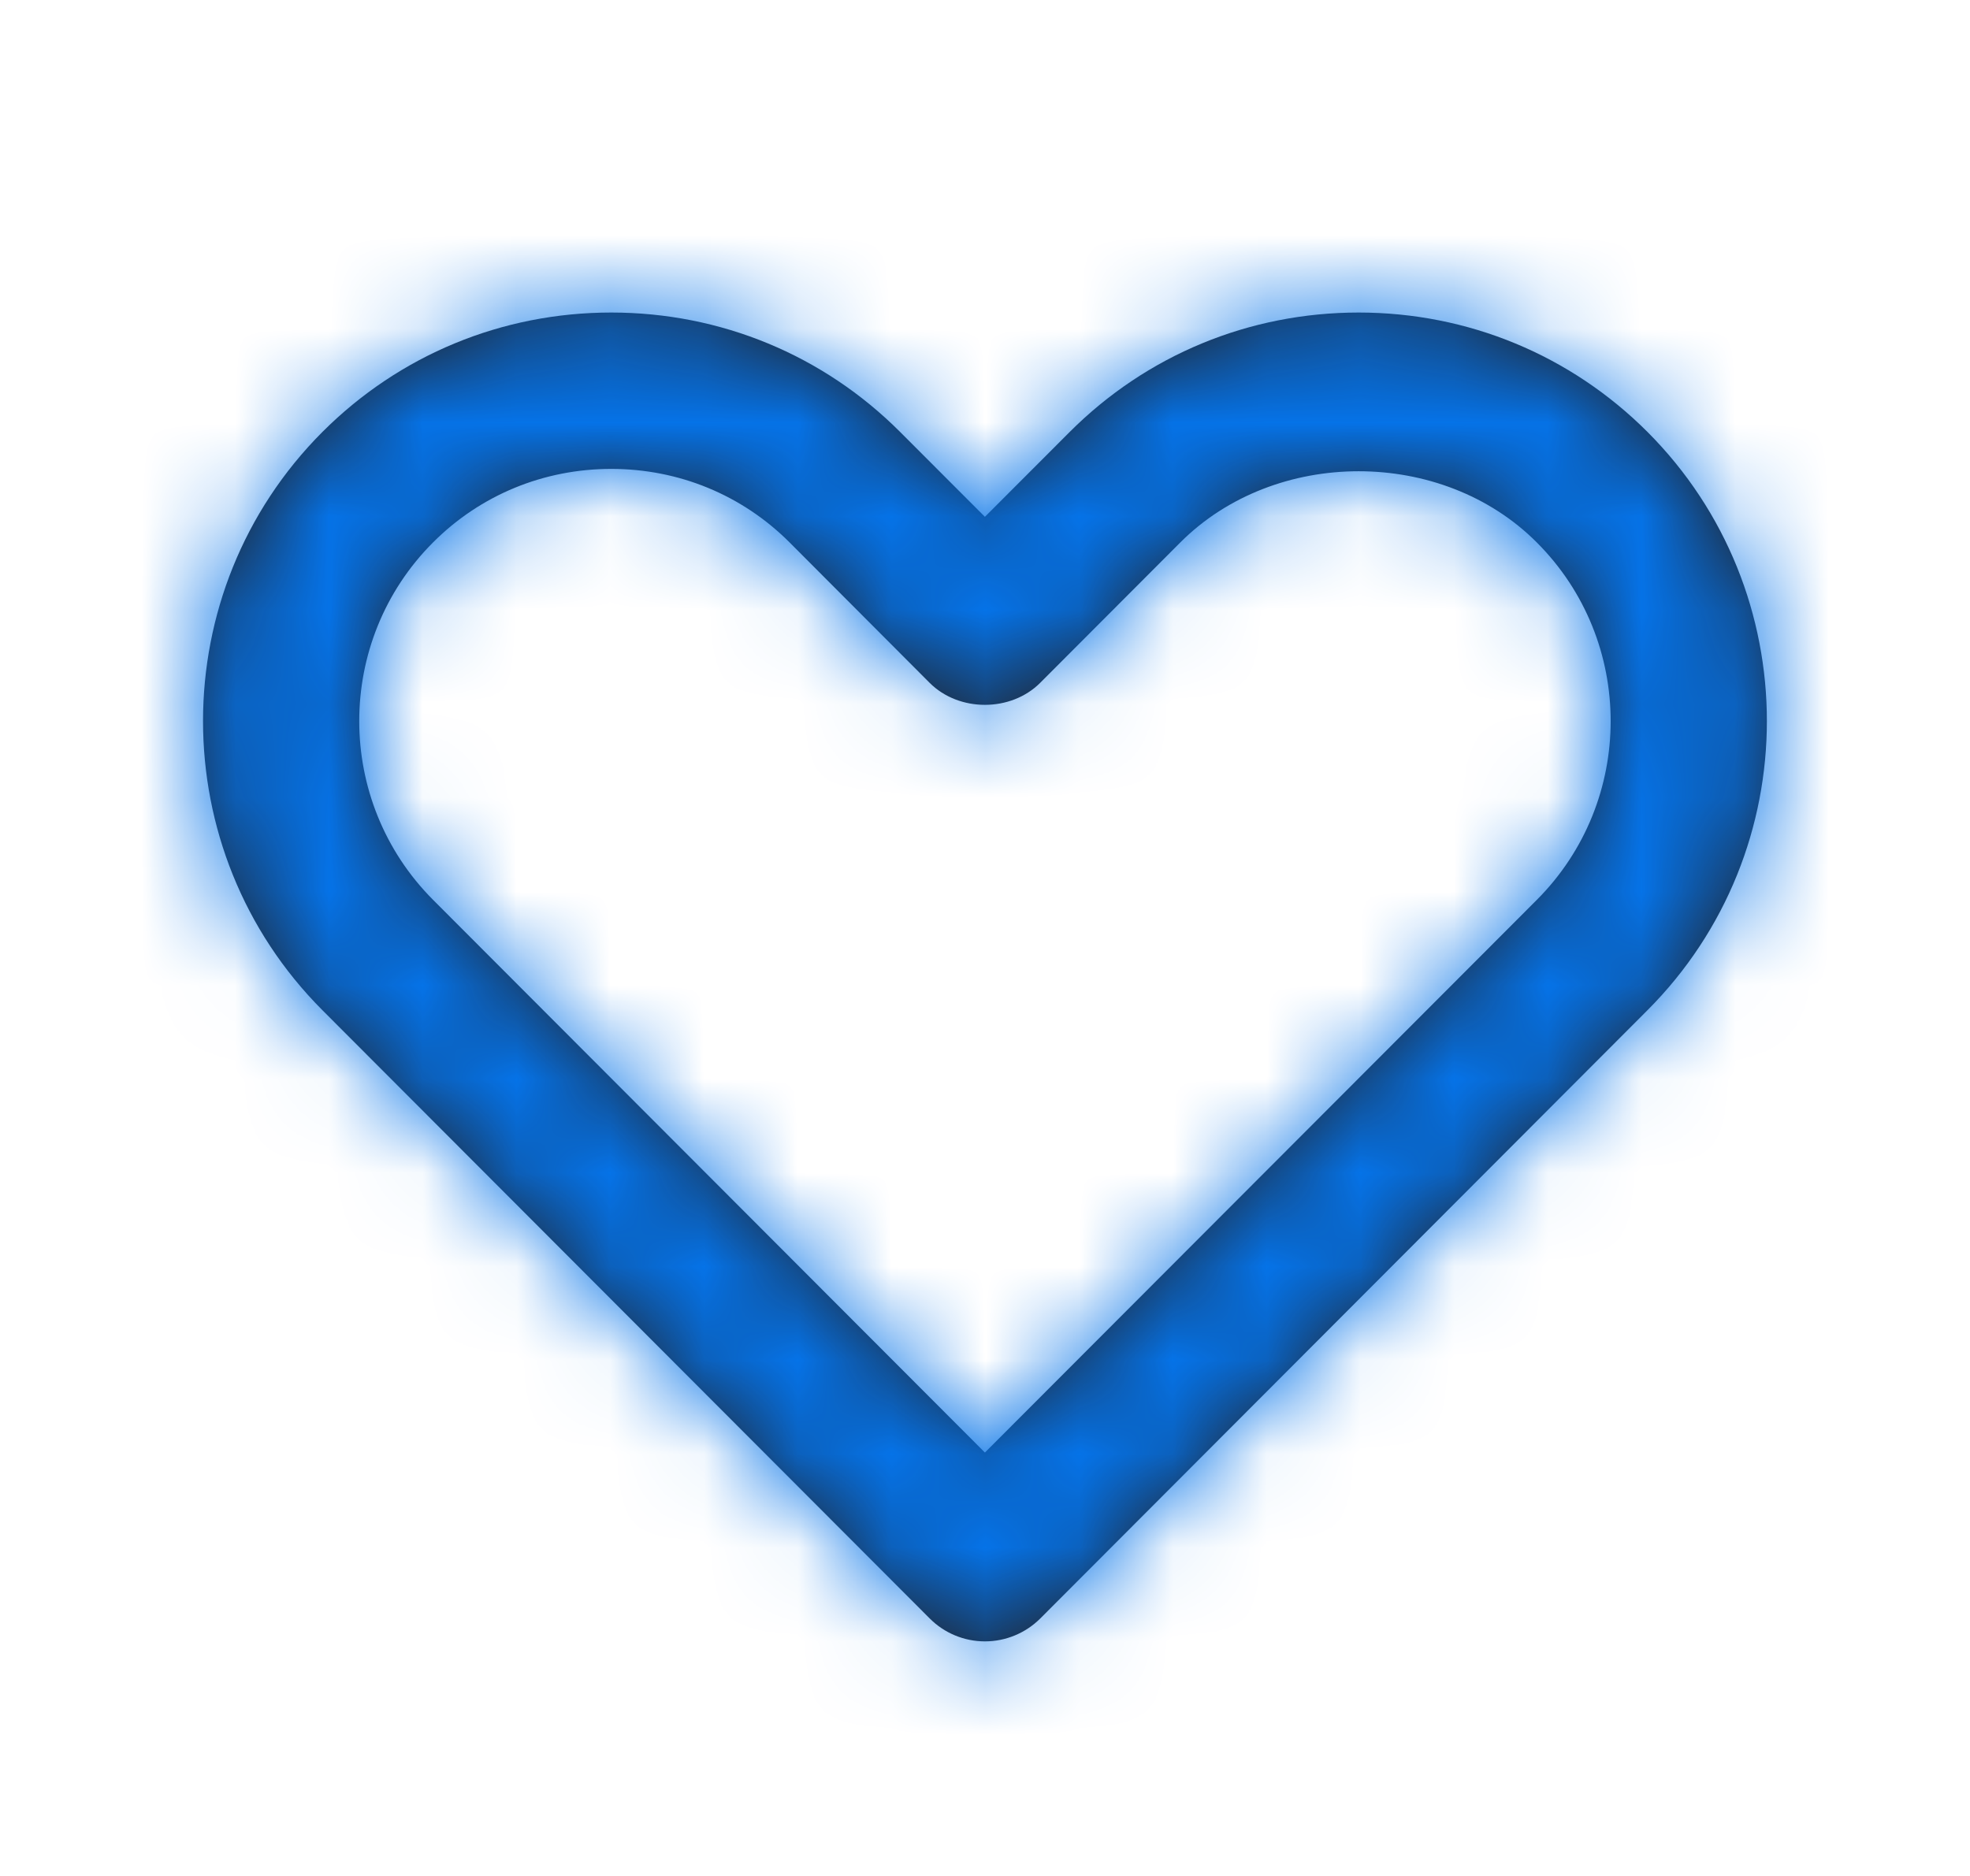 <svg width="21" height="20" viewBox="0 0 21 20" fill="none" xmlns="http://www.w3.org/2000/svg">
<path fill-rule="evenodd" clip-rule="evenodd" d="M6.516 4.999C5.796 4.999 5.121 5.277 4.616 5.783C3.567 6.833 3.567 8.542 4.617 9.594L10.499 15.486L16.382 9.594C17.432 8.542 17.432 6.833 16.382 5.783C15.372 4.77 13.592 4.772 12.582 5.783L11.089 7.279C10.776 7.593 10.222 7.593 9.909 7.279L8.416 5.782C7.911 5.277 7.237 4.999 6.516 4.999ZM10.499 17.499C10.278 17.499 10.066 17.411 9.91 17.254L3.437 10.77C1.74 9.07 1.74 6.305 3.437 4.605C4.257 3.785 5.35 3.332 6.516 3.332C7.682 3.332 8.776 3.785 9.595 4.605L10.499 5.51L11.403 4.605C12.223 3.785 13.317 3.332 14.483 3.332C15.648 3.332 16.742 3.785 17.562 4.605C19.259 6.305 19.259 9.07 17.562 10.77L11.089 17.255C10.932 17.411 10.721 17.499 10.499 17.499Z" fill="#231F20"/>
<mask id="mask0_396_10870" style="mask-type:alpha" maskUnits="userSpaceOnUse" x="2" y="3" width="17" height="15">
<path fill-rule="evenodd" clip-rule="evenodd" d="M6.516 4.999C5.796 4.999 5.121 5.277 4.616 5.783C3.567 6.833 3.567 8.542 4.617 9.594L10.499 15.486L16.382 9.594C17.432 8.542 17.432 6.833 16.382 5.783C15.372 4.77 13.592 4.772 12.582 5.783L11.089 7.279C10.776 7.593 10.222 7.593 9.909 7.279L8.416 5.782C7.911 5.277 7.237 4.999 6.516 4.999ZM10.499 17.499C10.278 17.499 10.066 17.411 9.91 17.254L3.437 10.77C1.74 9.07 1.74 6.305 3.437 4.605C4.257 3.785 5.35 3.332 6.516 3.332C7.682 3.332 8.776 3.785 9.595 4.605L10.499 5.51L11.403 4.605C12.223 3.785 13.317 3.332 14.483 3.332C15.648 3.332 16.742 3.785 17.562 4.605C19.259 6.305 19.259 9.07 17.562 10.77L11.089 17.255C10.932 17.411 10.721 17.499 10.499 17.499Z" fill="white"/>
</mask>
<g mask="url(#mask0_396_10870)">
<rect x="0.5" y="-0.001" width="20" height="20" fill="#0573E8"/>
</g>
</svg>
